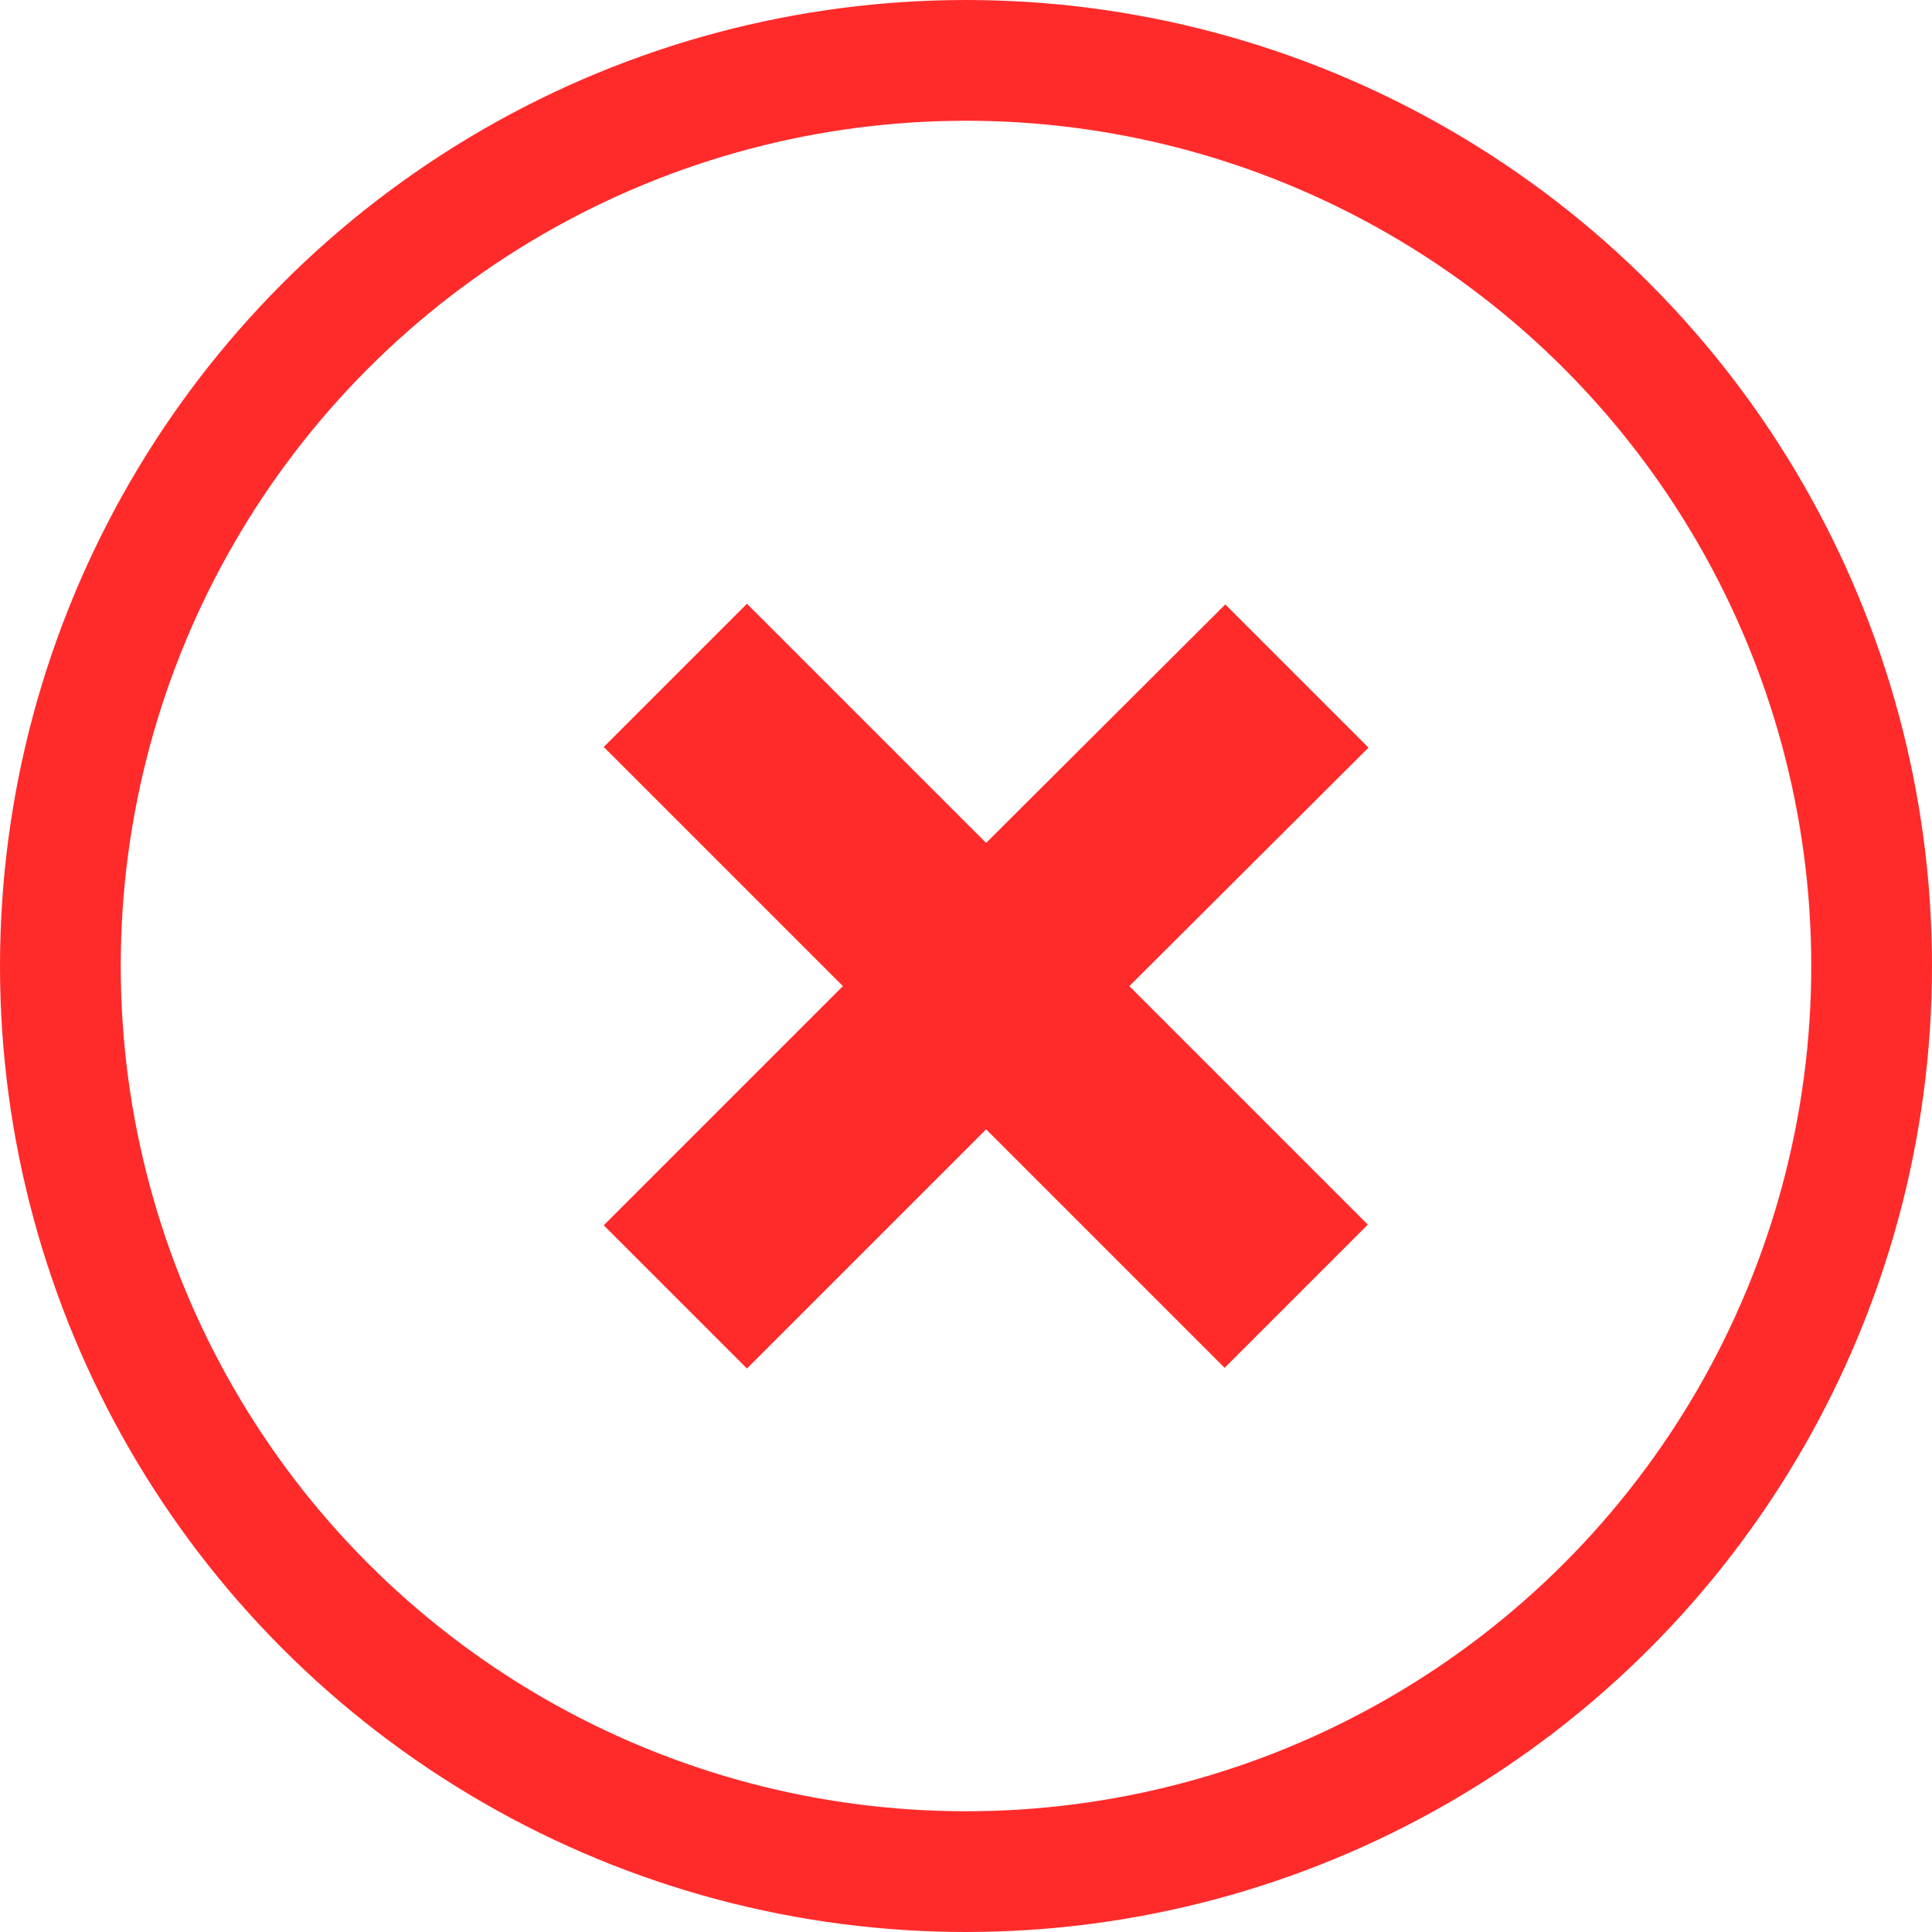 <?xml version="1.0" encoding="UTF-8"?> <svg xmlns="http://www.w3.org/2000/svg" width="48" height="48" viewBox="0 0 48 48" fill="none"><circle cx="24" cy="24" r="22.5" stroke="#FF2B2B" stroke-width="3"></circle><path d="M28.058 24.5L33.983 30.425L30.425 33.983L24.5 28.058L18.558 34L15 30.442L20.942 24.5L15 18.558L18.558 15L24.5 20.942L30.442 15.017L34 18.575L28.058 24.5Z" fill="#FF2A2A"></path></svg> 